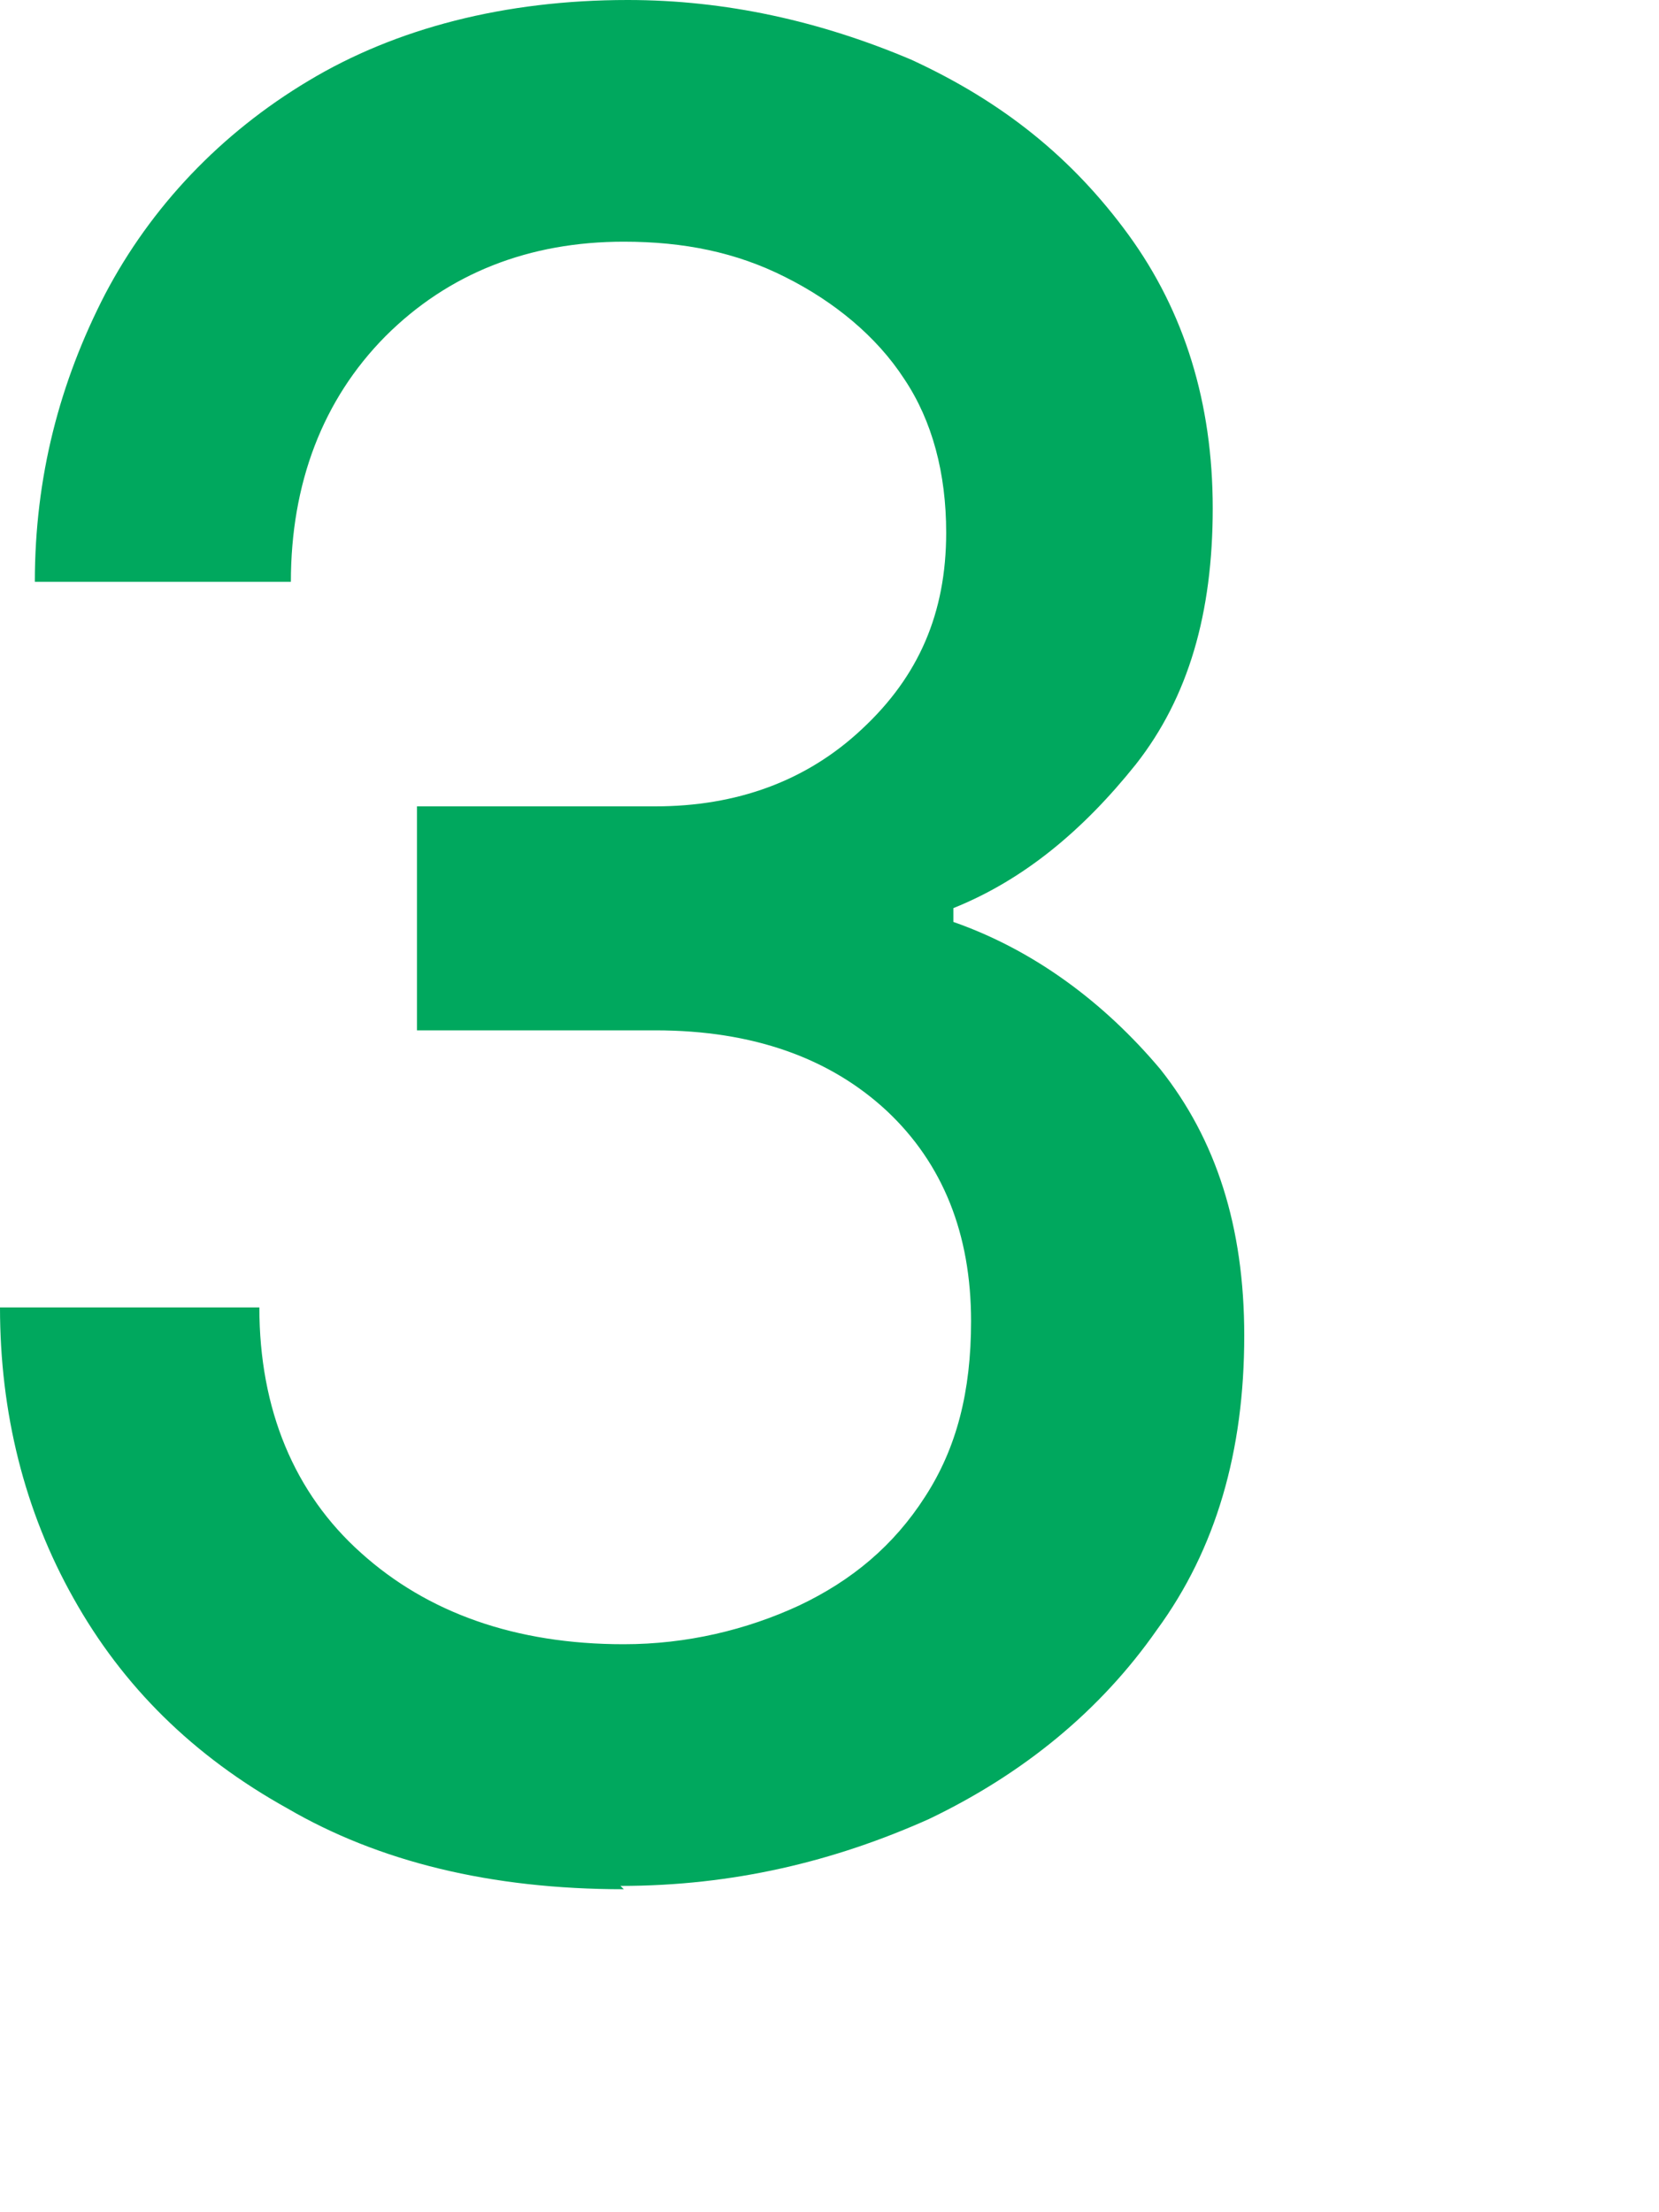 <?xml version="1.0" encoding="utf-8"?>
<svg xmlns="http://www.w3.org/2000/svg" fill="none" height="100%" overflow="visible" preserveAspectRatio="none" style="display: block;" viewBox="0 0 3 4" width="100%">
<path d="M1.128 3.416C0.887 3.416 0.685 3.366 0.52 3.27C0.349 3.175 0.222 3.049 0.133 2.89C0.044 2.732 0 2.554 0 2.364H0.469C0.469 2.548 0.532 2.7 0.653 2.808C0.773 2.916 0.932 2.973 1.128 2.973C1.242 2.973 1.35 2.947 1.445 2.903C1.54 2.858 1.616 2.795 1.673 2.706C1.73 2.618 1.756 2.516 1.756 2.389C1.756 2.231 1.705 2.104 1.604 2.009C1.502 1.914 1.363 1.863 1.185 1.863H0.754V1.458H1.185C1.331 1.458 1.458 1.413 1.559 1.318C1.661 1.223 1.711 1.109 1.711 0.963C1.711 0.856 1.686 0.761 1.635 0.685C1.585 0.608 1.508 0.545 1.42 0.501C1.331 0.456 1.236 0.437 1.128 0.437C0.957 0.437 0.811 0.494 0.697 0.608C0.583 0.723 0.526 0.875 0.526 1.052H0.063C0.063 0.862 0.108 0.691 0.19 0.532C0.273 0.374 0.399 0.241 0.558 0.146C0.716 0.051 0.913 0 1.135 0C1.312 0 1.483 0.038 1.648 0.108C1.813 0.184 1.939 0.285 2.041 0.425C2.142 0.564 2.193 0.729 2.193 0.919C2.193 1.109 2.149 1.261 2.054 1.382C1.958 1.502 1.851 1.591 1.724 1.642V1.667C1.87 1.718 1.997 1.813 2.098 1.933C2.199 2.06 2.25 2.218 2.25 2.415C2.25 2.624 2.199 2.801 2.092 2.947C1.99 3.093 1.851 3.207 1.68 3.289C1.508 3.366 1.325 3.41 1.122 3.41L1.128 3.416Z" fill="#00A85E" id="Vector"/>
</svg>